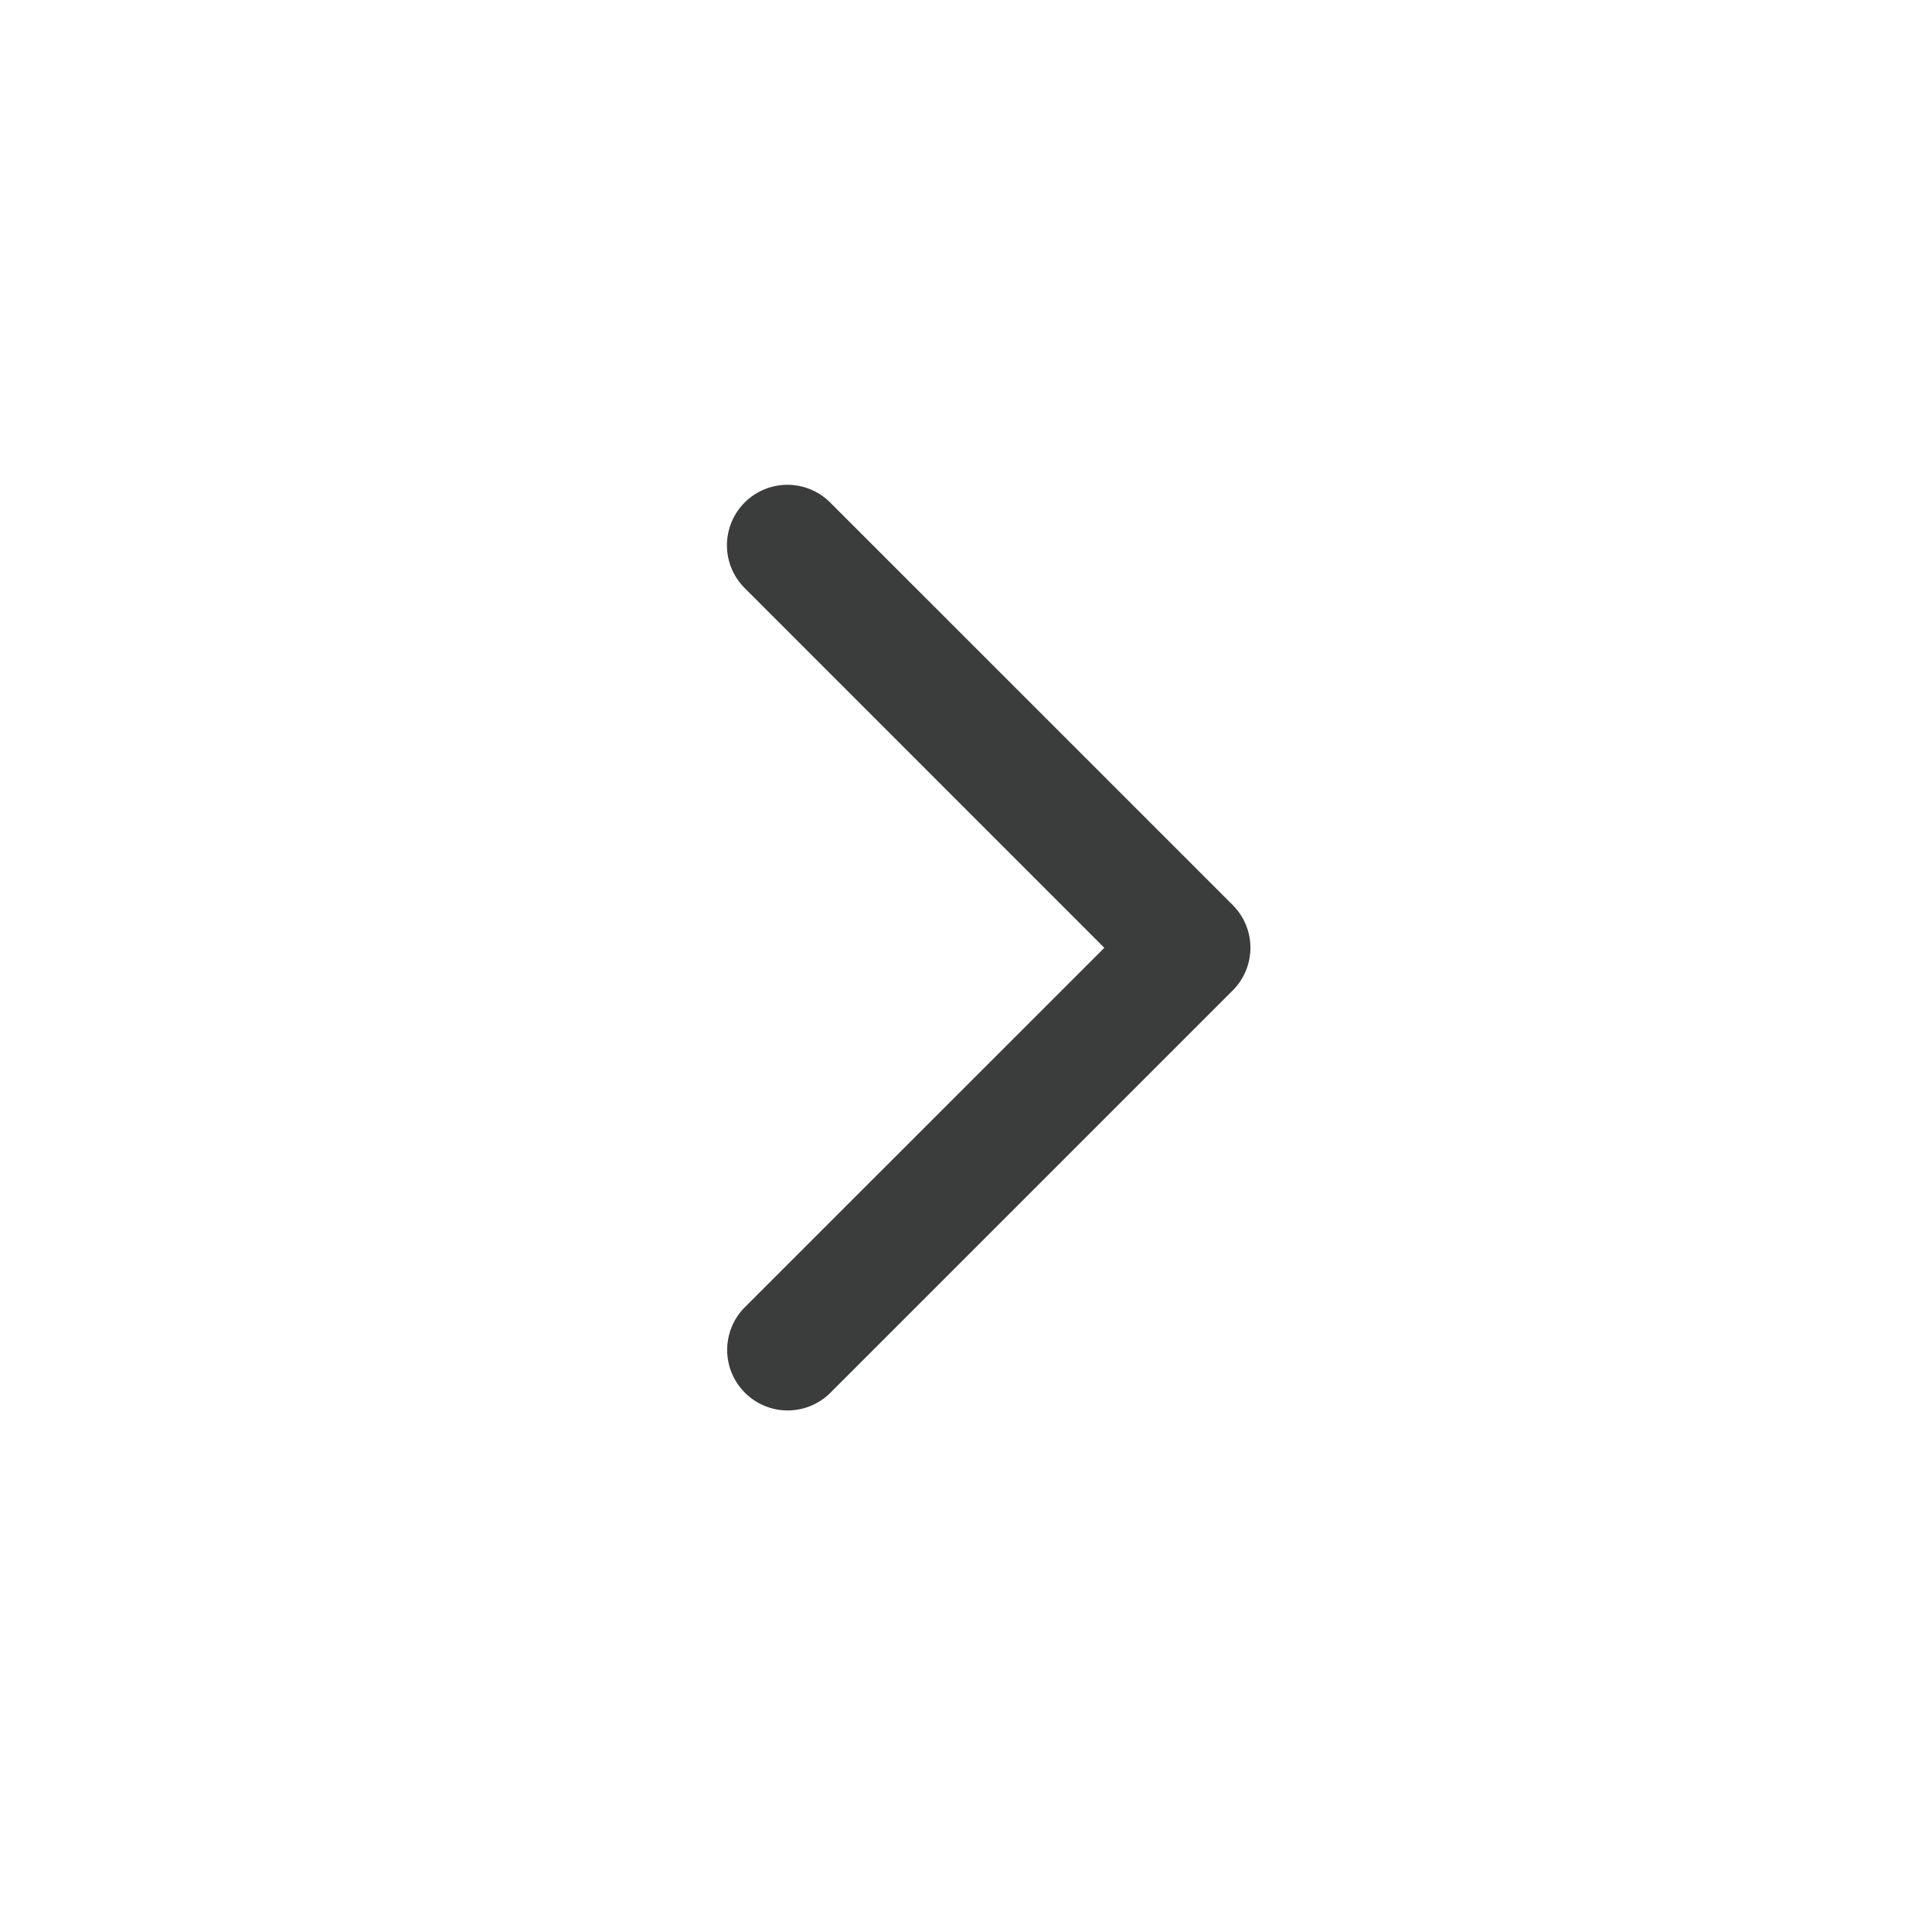 <svg xmlns="http://www.w3.org/2000/svg" width="48" height="48" fill="none"><path fill="#fff" d="M0 0h48v48H0z"/><path fill="#3B3C3C" d="m30.624 24.61-10 10a1.503 1.503 0 0 1-2.125-2.126l8.938-8.936-8.936-8.938a1.502 1.502 0 1 1 2.125-2.125l10 10a1.5 1.5 0 0 1-.002 2.125z"/></svg>